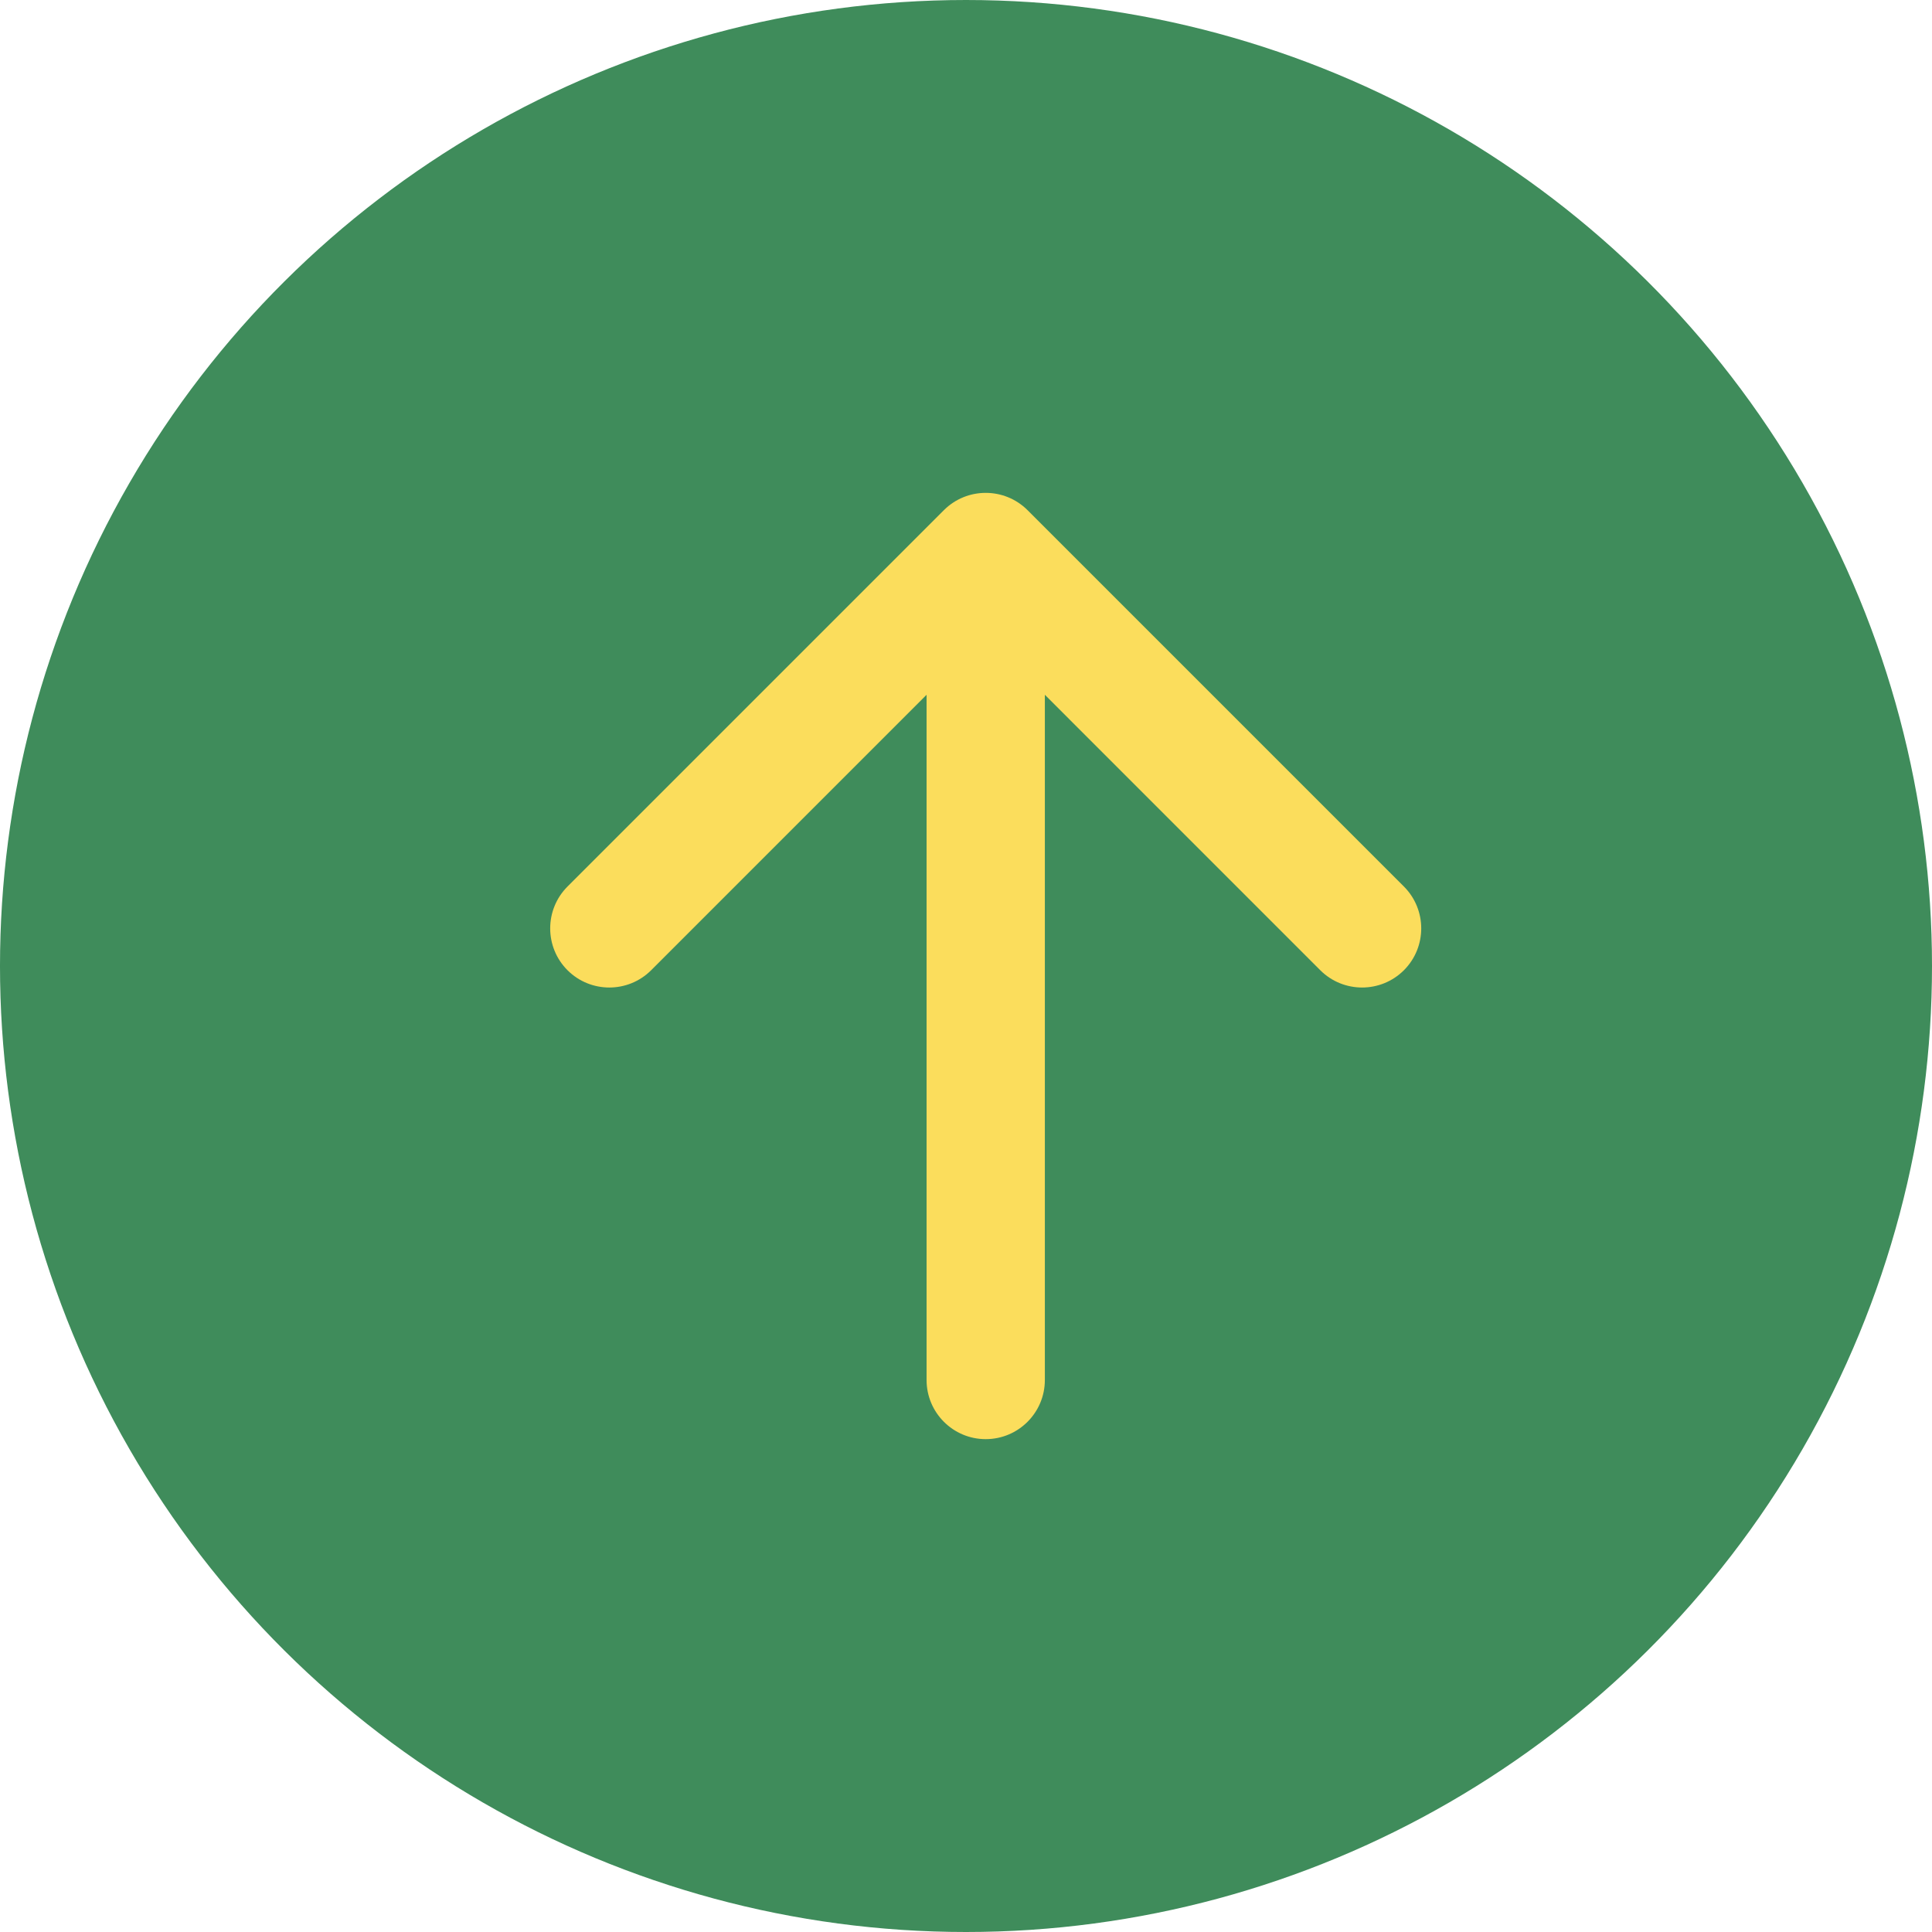 <svg width="49" height="49" viewBox="0 0 49 49" fill="none" xmlns="http://www.w3.org/2000/svg">
<circle cx="24.5" cy="24.5" r="24.5" transform="rotate(90 24.5 24.5)" fill="#3F8C5B"/>
<path d="M26.061 12.939C25.475 12.354 24.525 12.354 23.939 12.939L14.393 22.485C13.808 23.071 13.808 24.021 14.393 24.607C14.979 25.192 15.929 25.192 16.515 24.607L25 16.121L33.485 24.607C34.071 25.192 35.021 25.192 35.607 24.607C36.192 24.021 36.192 23.071 35.607 22.485L26.061 12.939ZM23.5 35C23.5 35.828 24.172 36.5 25 36.5C25.828 36.5 26.5 35.828 26.5 35L23.5 35ZM23.5 14L23.5 35L26.5 35L26.5 14L23.5 14Z" fill="#FBDD5C"/>
</svg>
